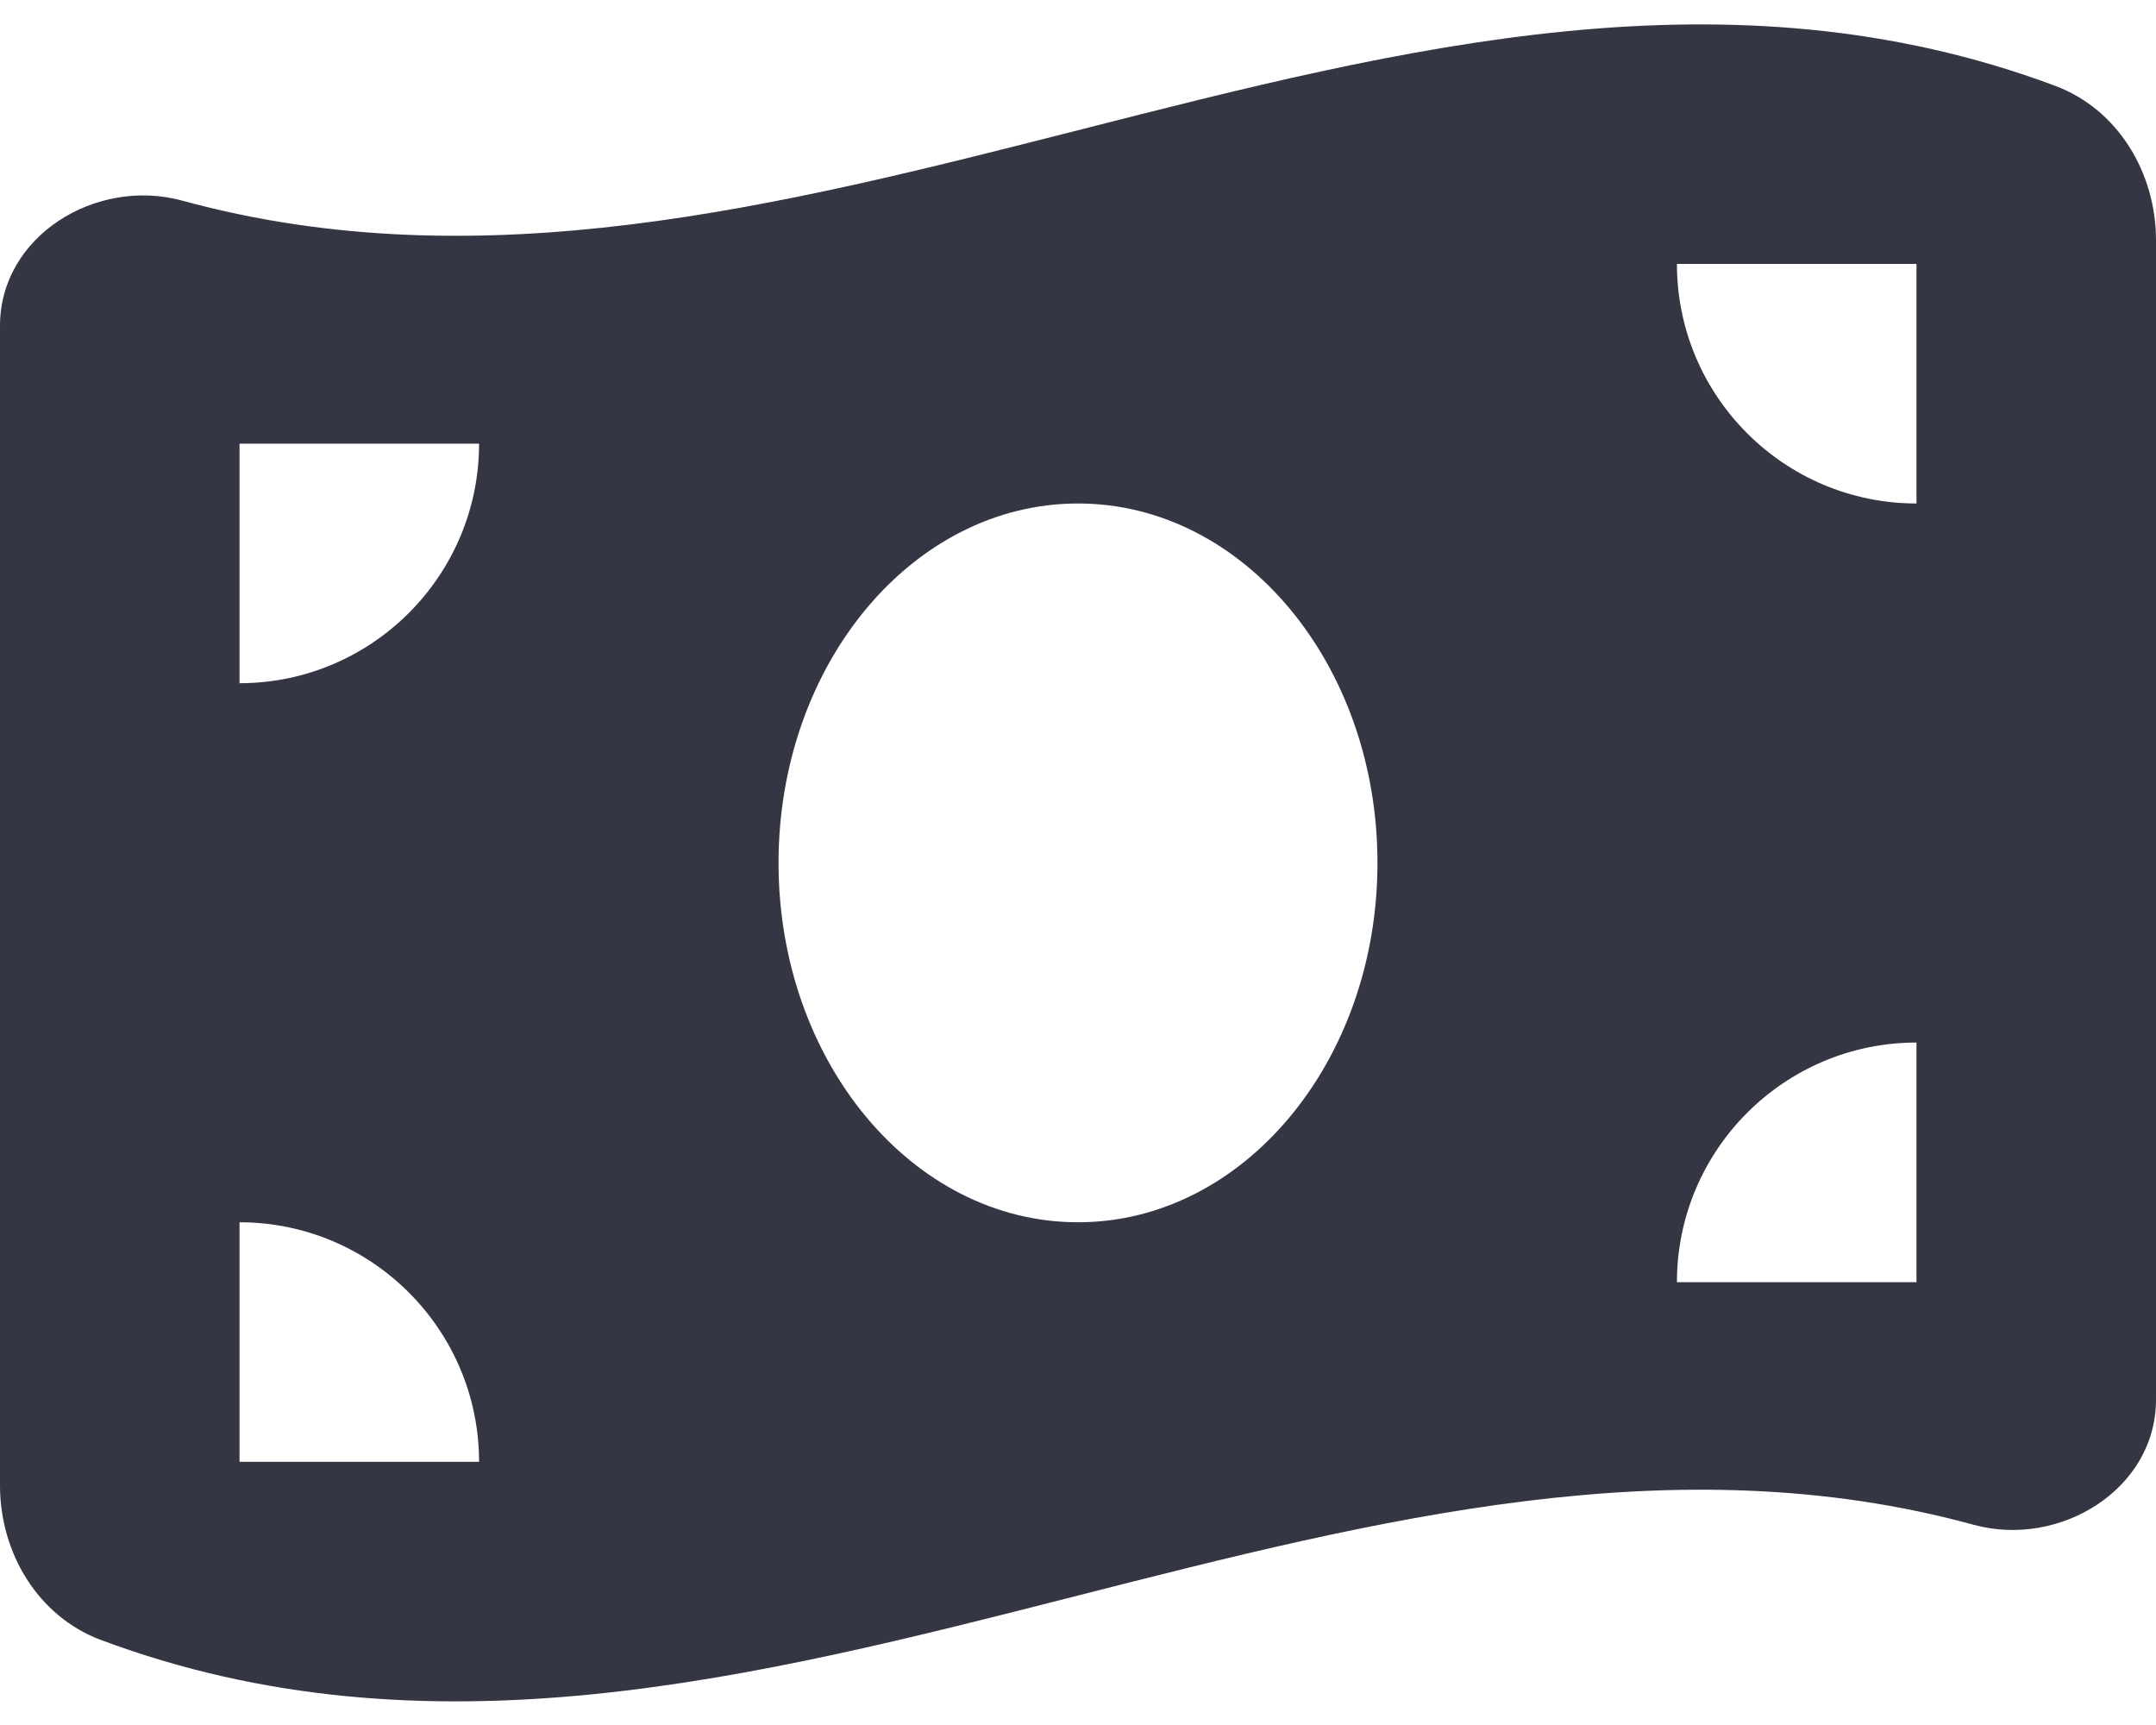 <svg width="20" height="16" viewBox="0 0 20 16" fill="none" xmlns="http://www.w3.org/2000/svg">
<path id="Vector" d="M0 3.021V13.778C0 14.403 0.351 14.993 0.938 15.212C3.958 16.34 6.979 15.57 10 14.799C12.771 14.094 15.542 13.386 18.309 14.143C19.108 14.361 20 13.813 20 12.983V2.229C20 1.604 19.649 1.014 19.062 0.795C16.042 -0.333 13.021 0.438 10 1.208C7.229 1.913 4.458 2.618 1.691 1.861C0.889 1.642 0 2.191 0 3.021ZM10 11.337C8.465 11.337 7.222 9.844 7.222 8.004C7.222 6.163 8.465 4.67 10 4.67C11.535 4.67 12.778 6.163 12.778 8.004C12.778 9.844 11.535 11.337 10 11.337ZM2.222 11.337C3.448 11.337 4.444 12.334 4.444 13.559H2.222V11.337ZM4.444 4.115C4.444 5.34 3.448 6.337 2.222 6.337V4.115H4.444ZM17.778 9.67V11.893H15.556C15.556 10.667 16.552 9.67 17.778 9.67ZM15.556 2.448H17.778V4.67C16.552 4.67 15.556 3.674 15.556 2.448Z" fill="#343644"/>
</svg>
